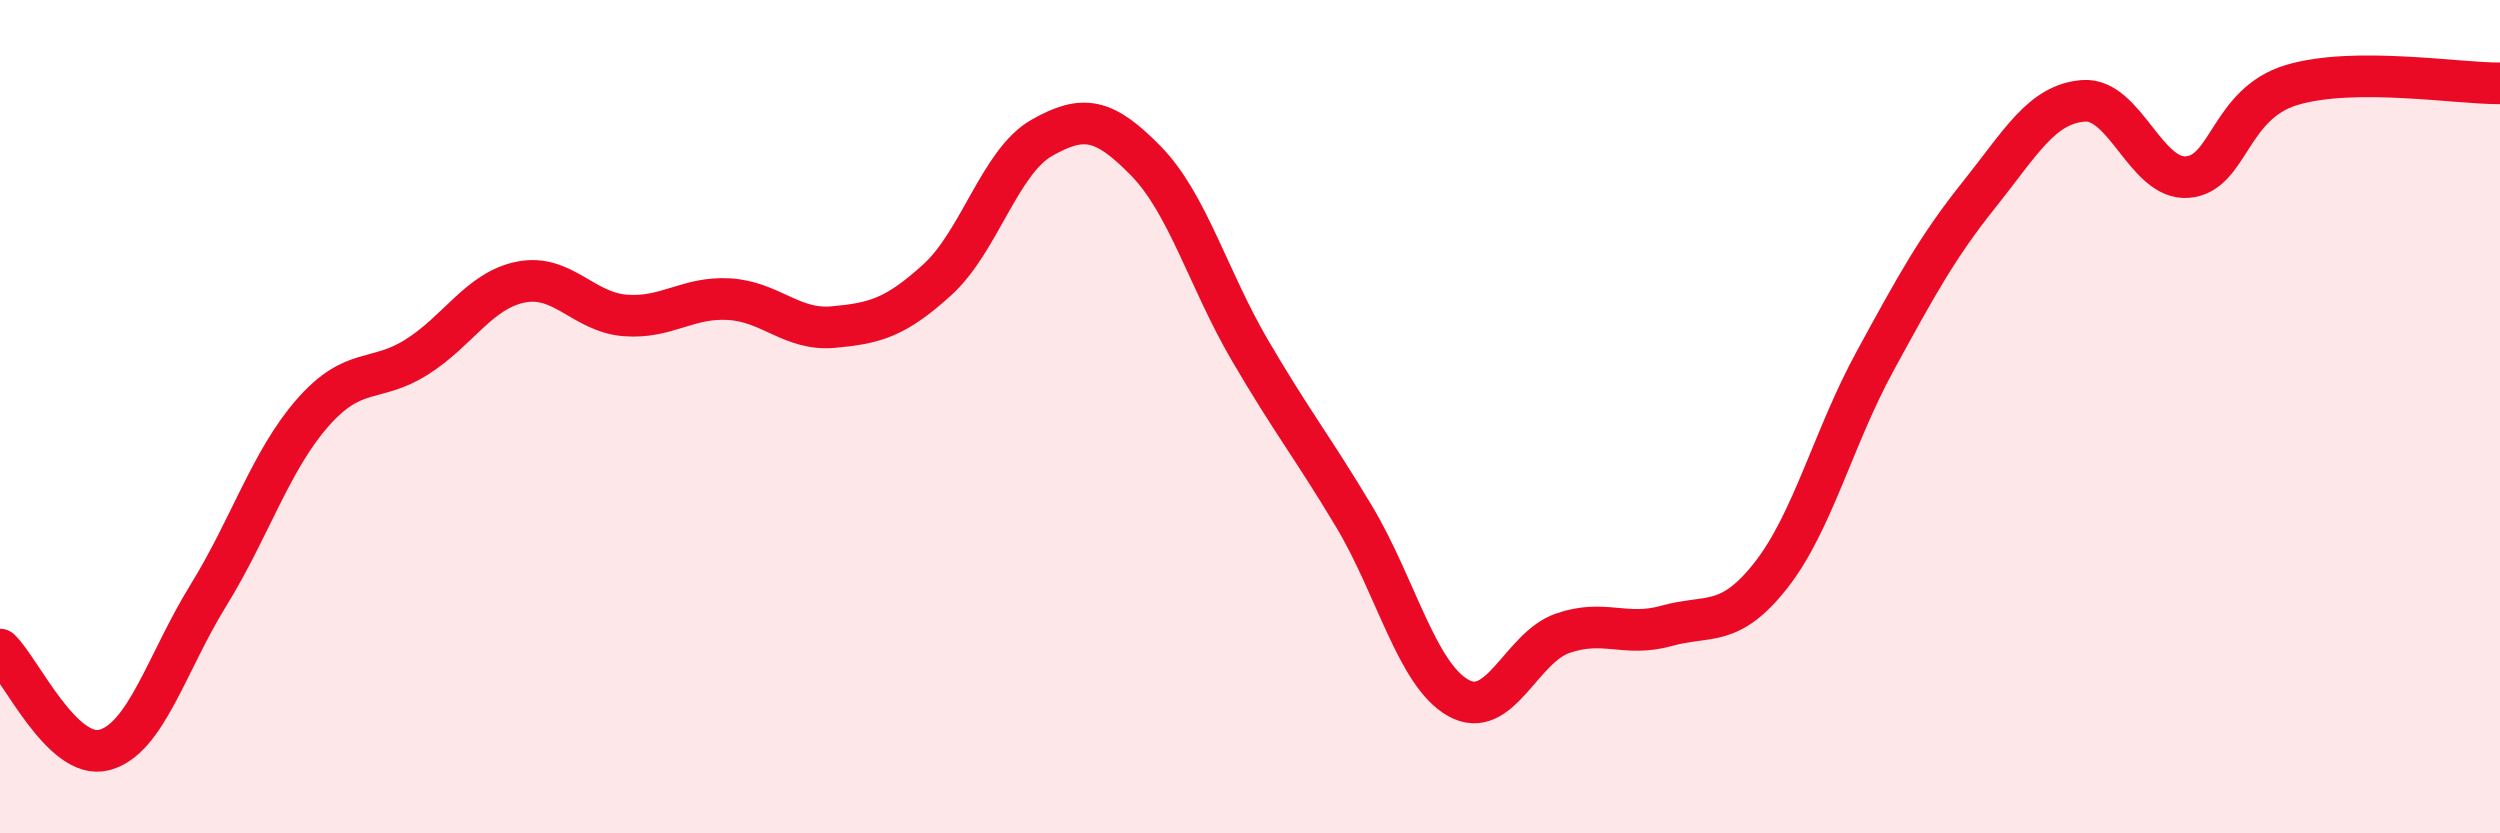 
    <svg width="60" height="20" viewBox="0 0 60 20" xmlns="http://www.w3.org/2000/svg">
      <path
        d="M 0,15.59 C 0.5,16.07 1.5,18.26 2.5,18 C 3.5,17.74 4,15.91 5,14.29 C 6,12.67 6.5,11.05 7.5,9.91 C 8.5,8.77 9,9.2 10,8.57 C 11,7.94 11.5,6.97 12.5,6.77 C 13.5,6.57 14,7.49 15,7.57 C 16,7.65 16.5,7.12 17.5,7.18 C 18.5,7.24 19,7.94 20,7.85 C 21,7.76 21.5,7.62 22.5,6.71 C 23.5,5.8 24,3.88 25,3.31 C 26,2.74 26.5,2.84 27.5,3.86 C 28.5,4.88 29,6.7 30,8.41 C 31,10.12 31.5,10.73 32.5,12.4 C 33.5,14.07 34,16.19 35,16.75 C 36,17.31 36.5,15.55 37.5,15.2 C 38.5,14.85 39,15.3 40,15.02 C 41,14.74 41.5,15.08 42.5,13.81 C 43.5,12.54 44,10.5 45,8.67 C 46,6.84 46.5,5.92 47.5,4.67 C 48.5,3.42 49,2.5 50,2.42 C 51,2.34 51.5,4.33 52.5,4.25 C 53.5,4.17 53.5,2.49 55,2.04 C 56.5,1.59 59,2.01 60,2L60 20L0 20Z"
        fill="#EB0A25"
        opacity="0.1"
        stroke-linecap="round"
        stroke-linejoin="round"
      />
      <path
        d="M 0,15.59 C 0.5,16.07 1.5,18.26 2.5,18 C 3.5,17.74 4,15.91 5,14.29 C 6,12.67 6.5,11.05 7.5,9.91 C 8.5,8.77 9,9.2 10,8.57 C 11,7.94 11.5,6.97 12.5,6.77 C 13.5,6.57 14,7.49 15,7.57 C 16,7.65 16.5,7.12 17.5,7.18 C 18.5,7.24 19,7.94 20,7.85 C 21,7.76 21.5,7.62 22.5,6.71 C 23.5,5.8 24,3.88 25,3.31 C 26,2.74 26.5,2.84 27.5,3.86 C 28.5,4.88 29,6.7 30,8.41 C 31,10.12 31.5,10.73 32.5,12.4 C 33.5,14.07 34,16.19 35,16.75 C 36,17.31 36.5,15.55 37.5,15.2 C 38.5,14.85 39,15.3 40,15.02 C 41,14.74 41.5,15.08 42.5,13.81 C 43.5,12.54 44,10.5 45,8.67 C 46,6.84 46.5,5.92 47.5,4.67 C 48.5,3.42 49,2.5 50,2.42 C 51,2.34 51.5,4.33 52.5,4.25 C 53.5,4.17 53.5,2.49 55,2.04 C 56.5,1.59 59,2.01 60,2"
        stroke="#EB0A25"
        stroke-width="1"
        fill="none"
        stroke-linecap="round"
        stroke-linejoin="round"
      />
    </svg>
  